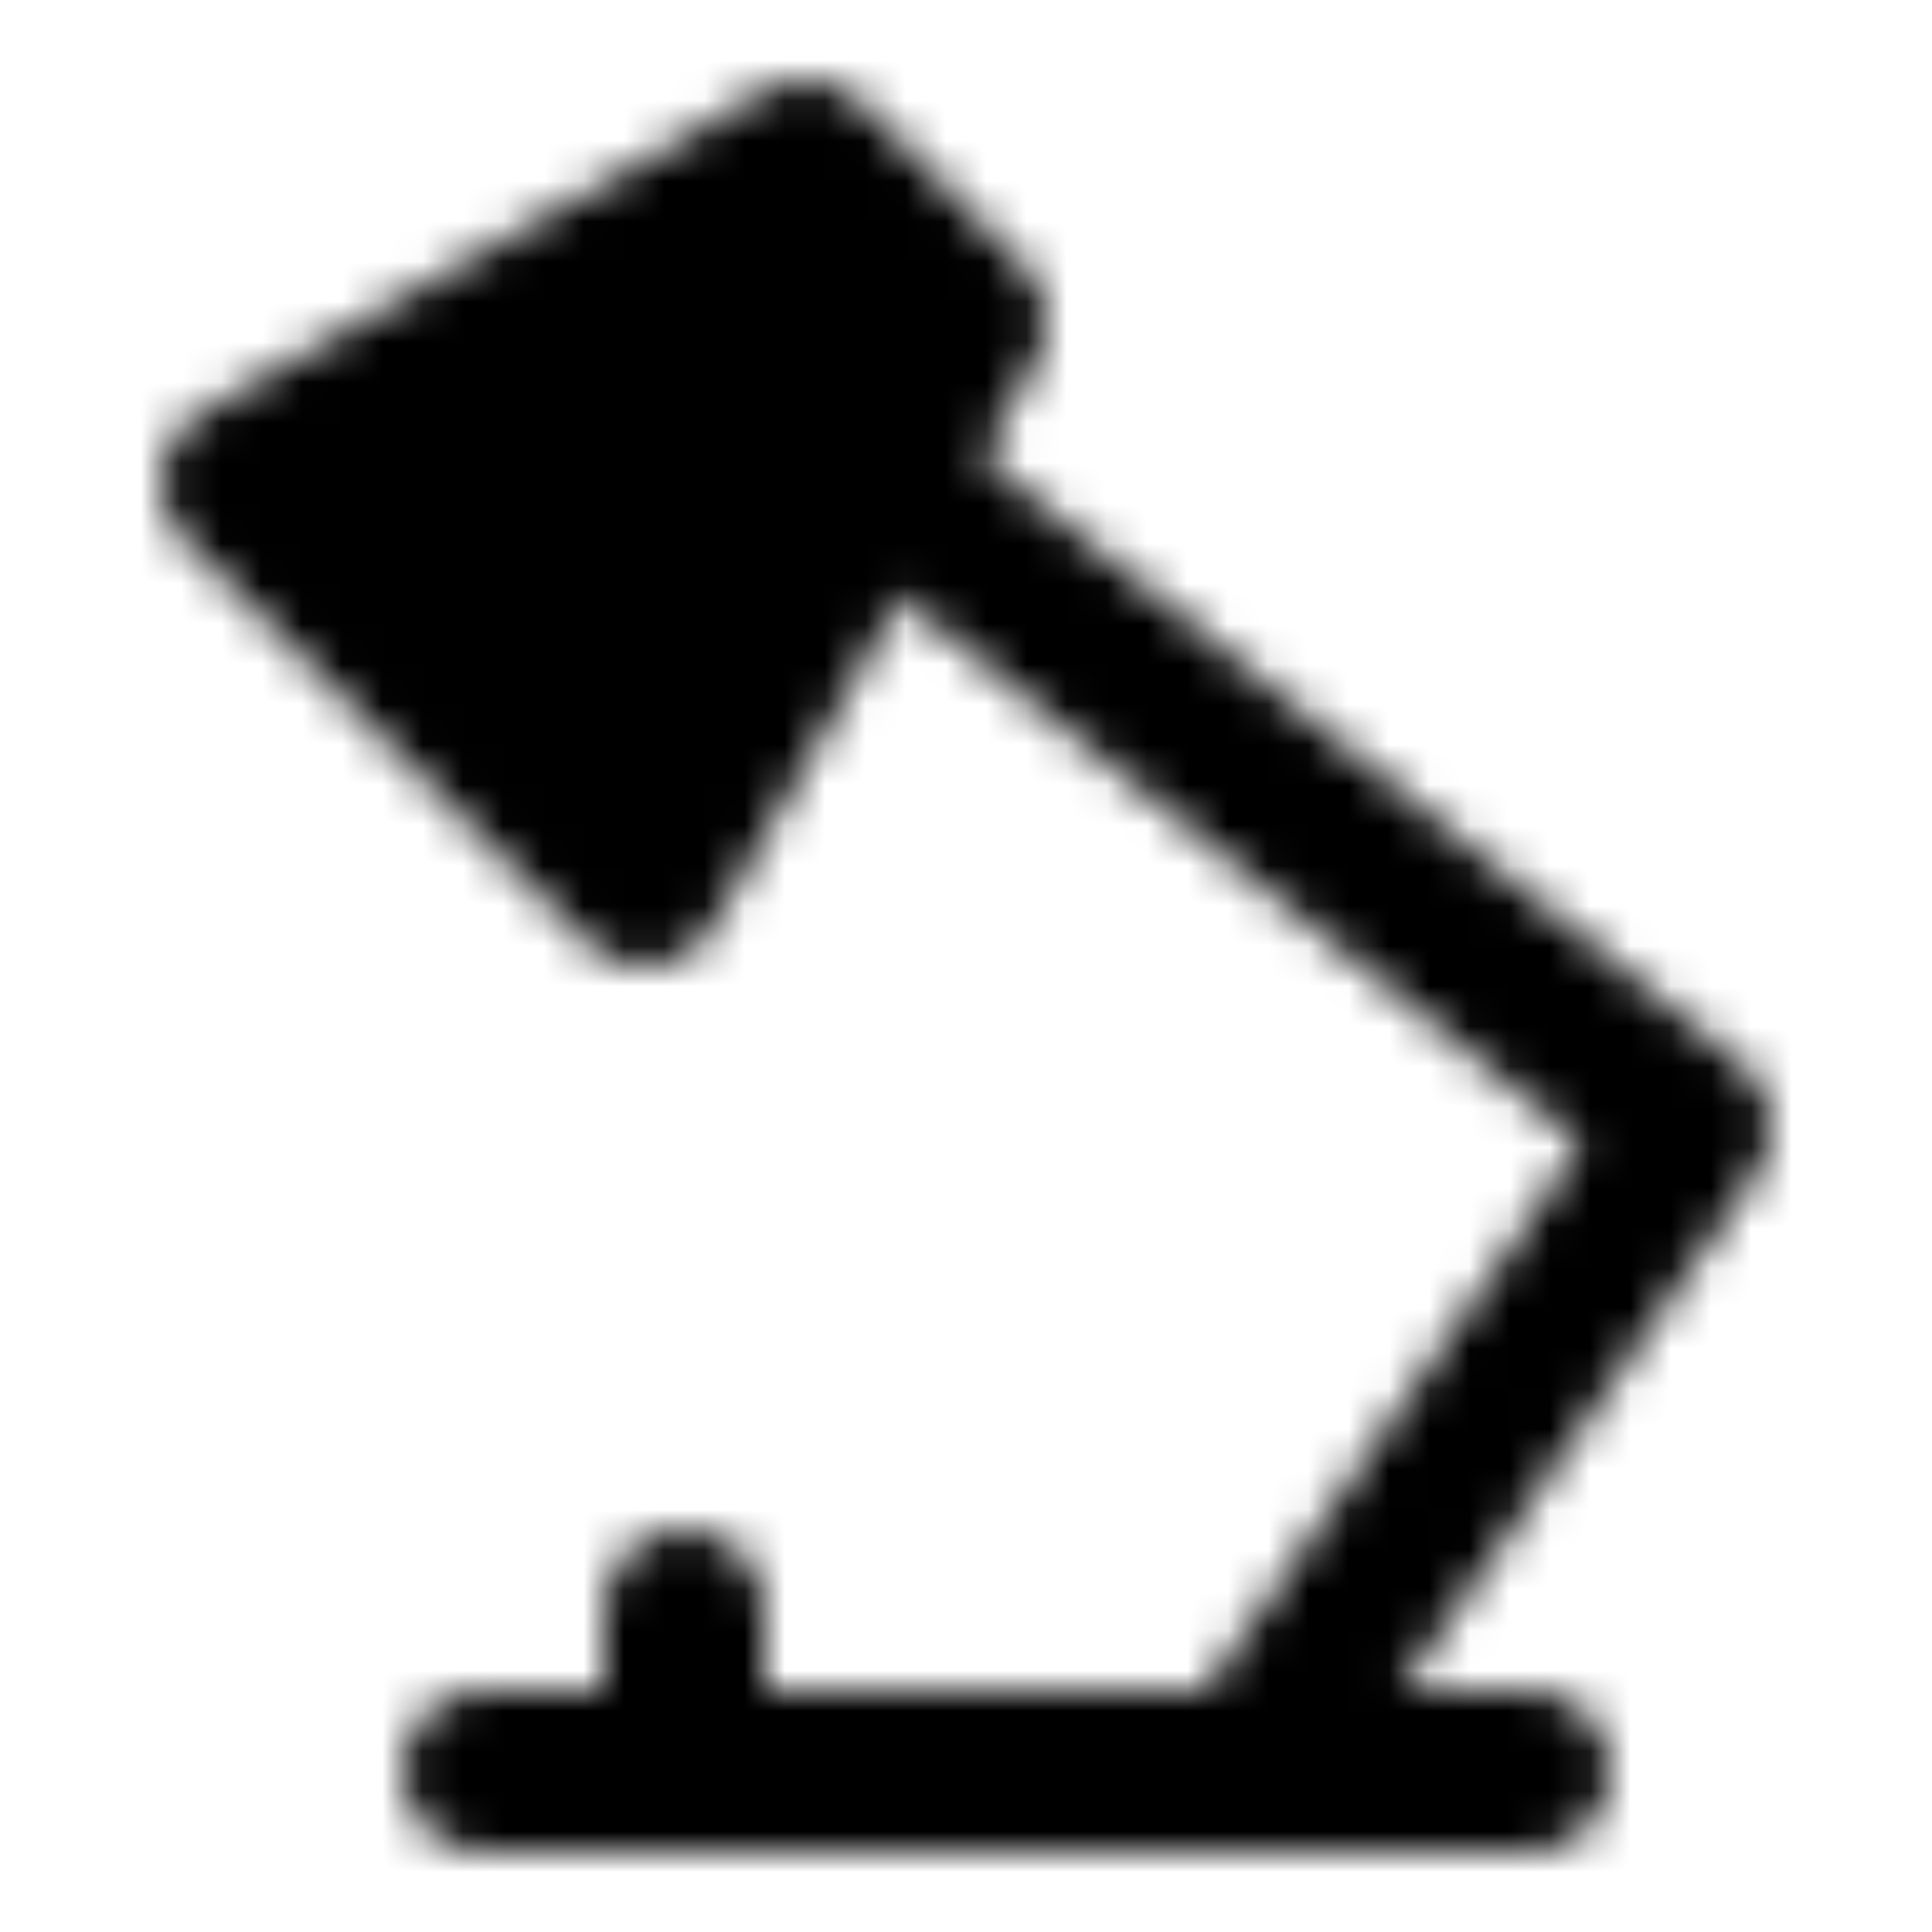 <?xml version="1.0" encoding="utf-8"?>
<!-- Generator: www.svgicons.com -->
<svg xmlns="http://www.w3.org/2000/svg" width="800" height="800" viewBox="0 0 48 48">
<defs><mask id="ipTTableLamp0"><g fill="none" stroke="#fff" stroke-linecap="round" stroke-linejoin="round" stroke-width="4"><path d="m31 44l11-16l-20-16"/><path fill="#555" d="m6 12l10 10l8-14l-4-4z"/><path d="M38 44H12m5 0v-4"/></g></mask></defs><path fill="currentColor" d="M0 0h48v48H0z" mask="url(#ipTTableLamp0)"/>
</svg>